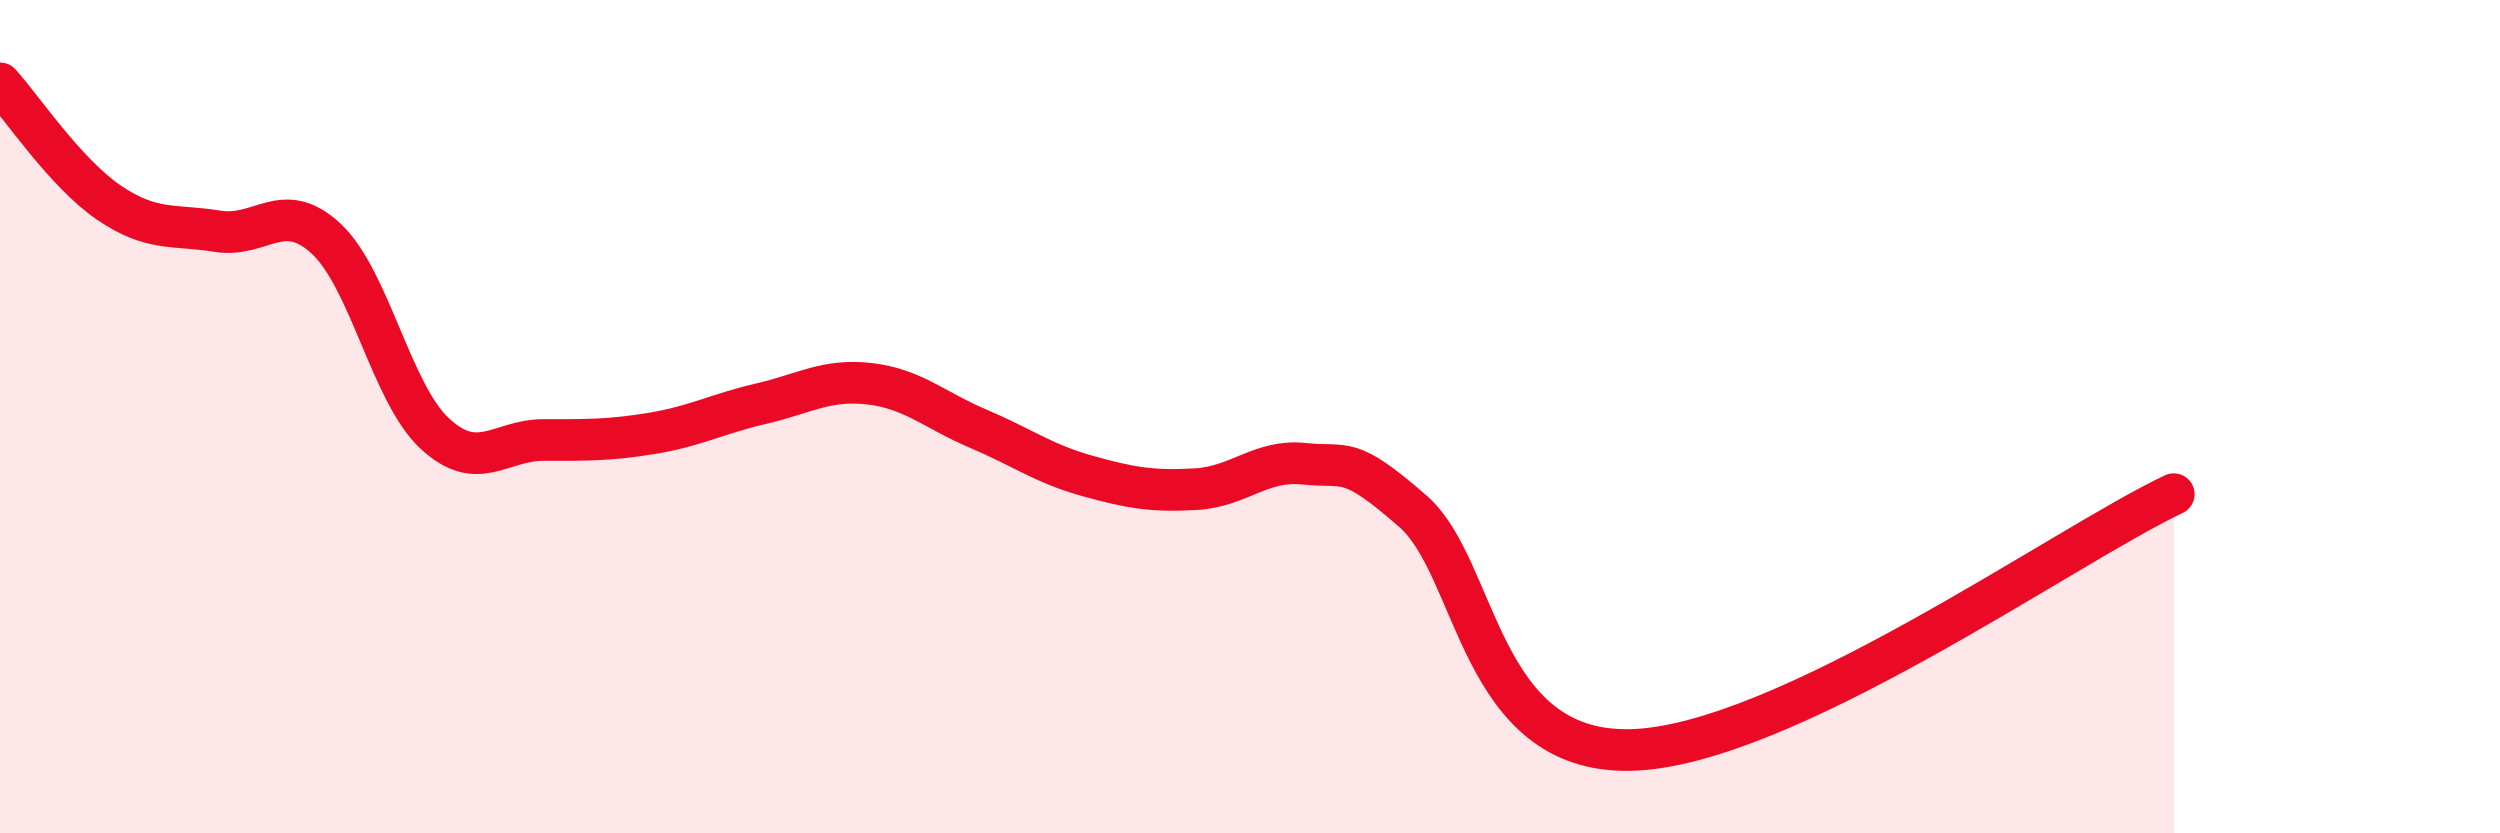 
    <svg width="60" height="20" viewBox="0 0 60 20" xmlns="http://www.w3.org/2000/svg">
      <path
        d="M 0,2 C 0.52,2.57 1.57,4.15 2.61,4.86 C 3.65,5.57 4.18,5.38 5.22,5.55 C 6.26,5.72 6.79,4.76 7.83,5.73 C 8.87,6.7 9.39,9.43 10.43,10.4 C 11.47,11.37 12,10.56 13.04,10.56 C 14.08,10.56 14.61,10.57 15.65,10.4 C 16.69,10.23 17.22,9.93 18.26,9.69 C 19.3,9.45 19.83,9.09 20.87,9.21 C 21.91,9.33 22.44,9.85 23.48,10.29 C 24.52,10.73 25.05,11.13 26.09,11.42 C 27.13,11.71 27.66,11.8 28.7,11.74 C 29.74,11.68 30.26,11.02 31.3,11.13 C 32.34,11.24 32.34,10.9 33.91,12.27 C 35.48,13.64 35.48,18.08 39.13,18 C 42.78,17.92 49.56,13.09 52.17,11.86L52.17 20L0 20Z"
        fill="#EB0A25"
        opacity="0.1"
        stroke-linecap="round"
        stroke-linejoin="round"
      />
      <path
        d="M 0,2 C 0.52,2.57 1.57,4.15 2.61,4.86 C 3.65,5.57 4.18,5.38 5.22,5.55 C 6.26,5.72 6.79,4.76 7.83,5.73 C 8.87,6.7 9.39,9.43 10.43,10.4 C 11.47,11.37 12,10.56 13.04,10.56 C 14.08,10.56 14.61,10.57 15.65,10.4 C 16.69,10.23 17.22,9.93 18.26,9.69 C 19.3,9.45 19.83,9.09 20.87,9.21 C 21.91,9.33 22.44,9.85 23.48,10.29 C 24.52,10.73 25.05,11.13 26.09,11.42 C 27.13,11.71 27.66,11.8 28.7,11.74 C 29.74,11.68 30.26,11.02 31.3,11.13 C 32.34,11.24 32.34,10.9 33.91,12.27 C 35.48,13.64 35.48,18.08 39.13,18 C 42.78,17.92 49.56,13.09 52.17,11.86"
        stroke="#EB0A25"
        stroke-width="1"
        fill="none"
        stroke-linecap="round"
        stroke-linejoin="round"
      />
    </svg>
  
